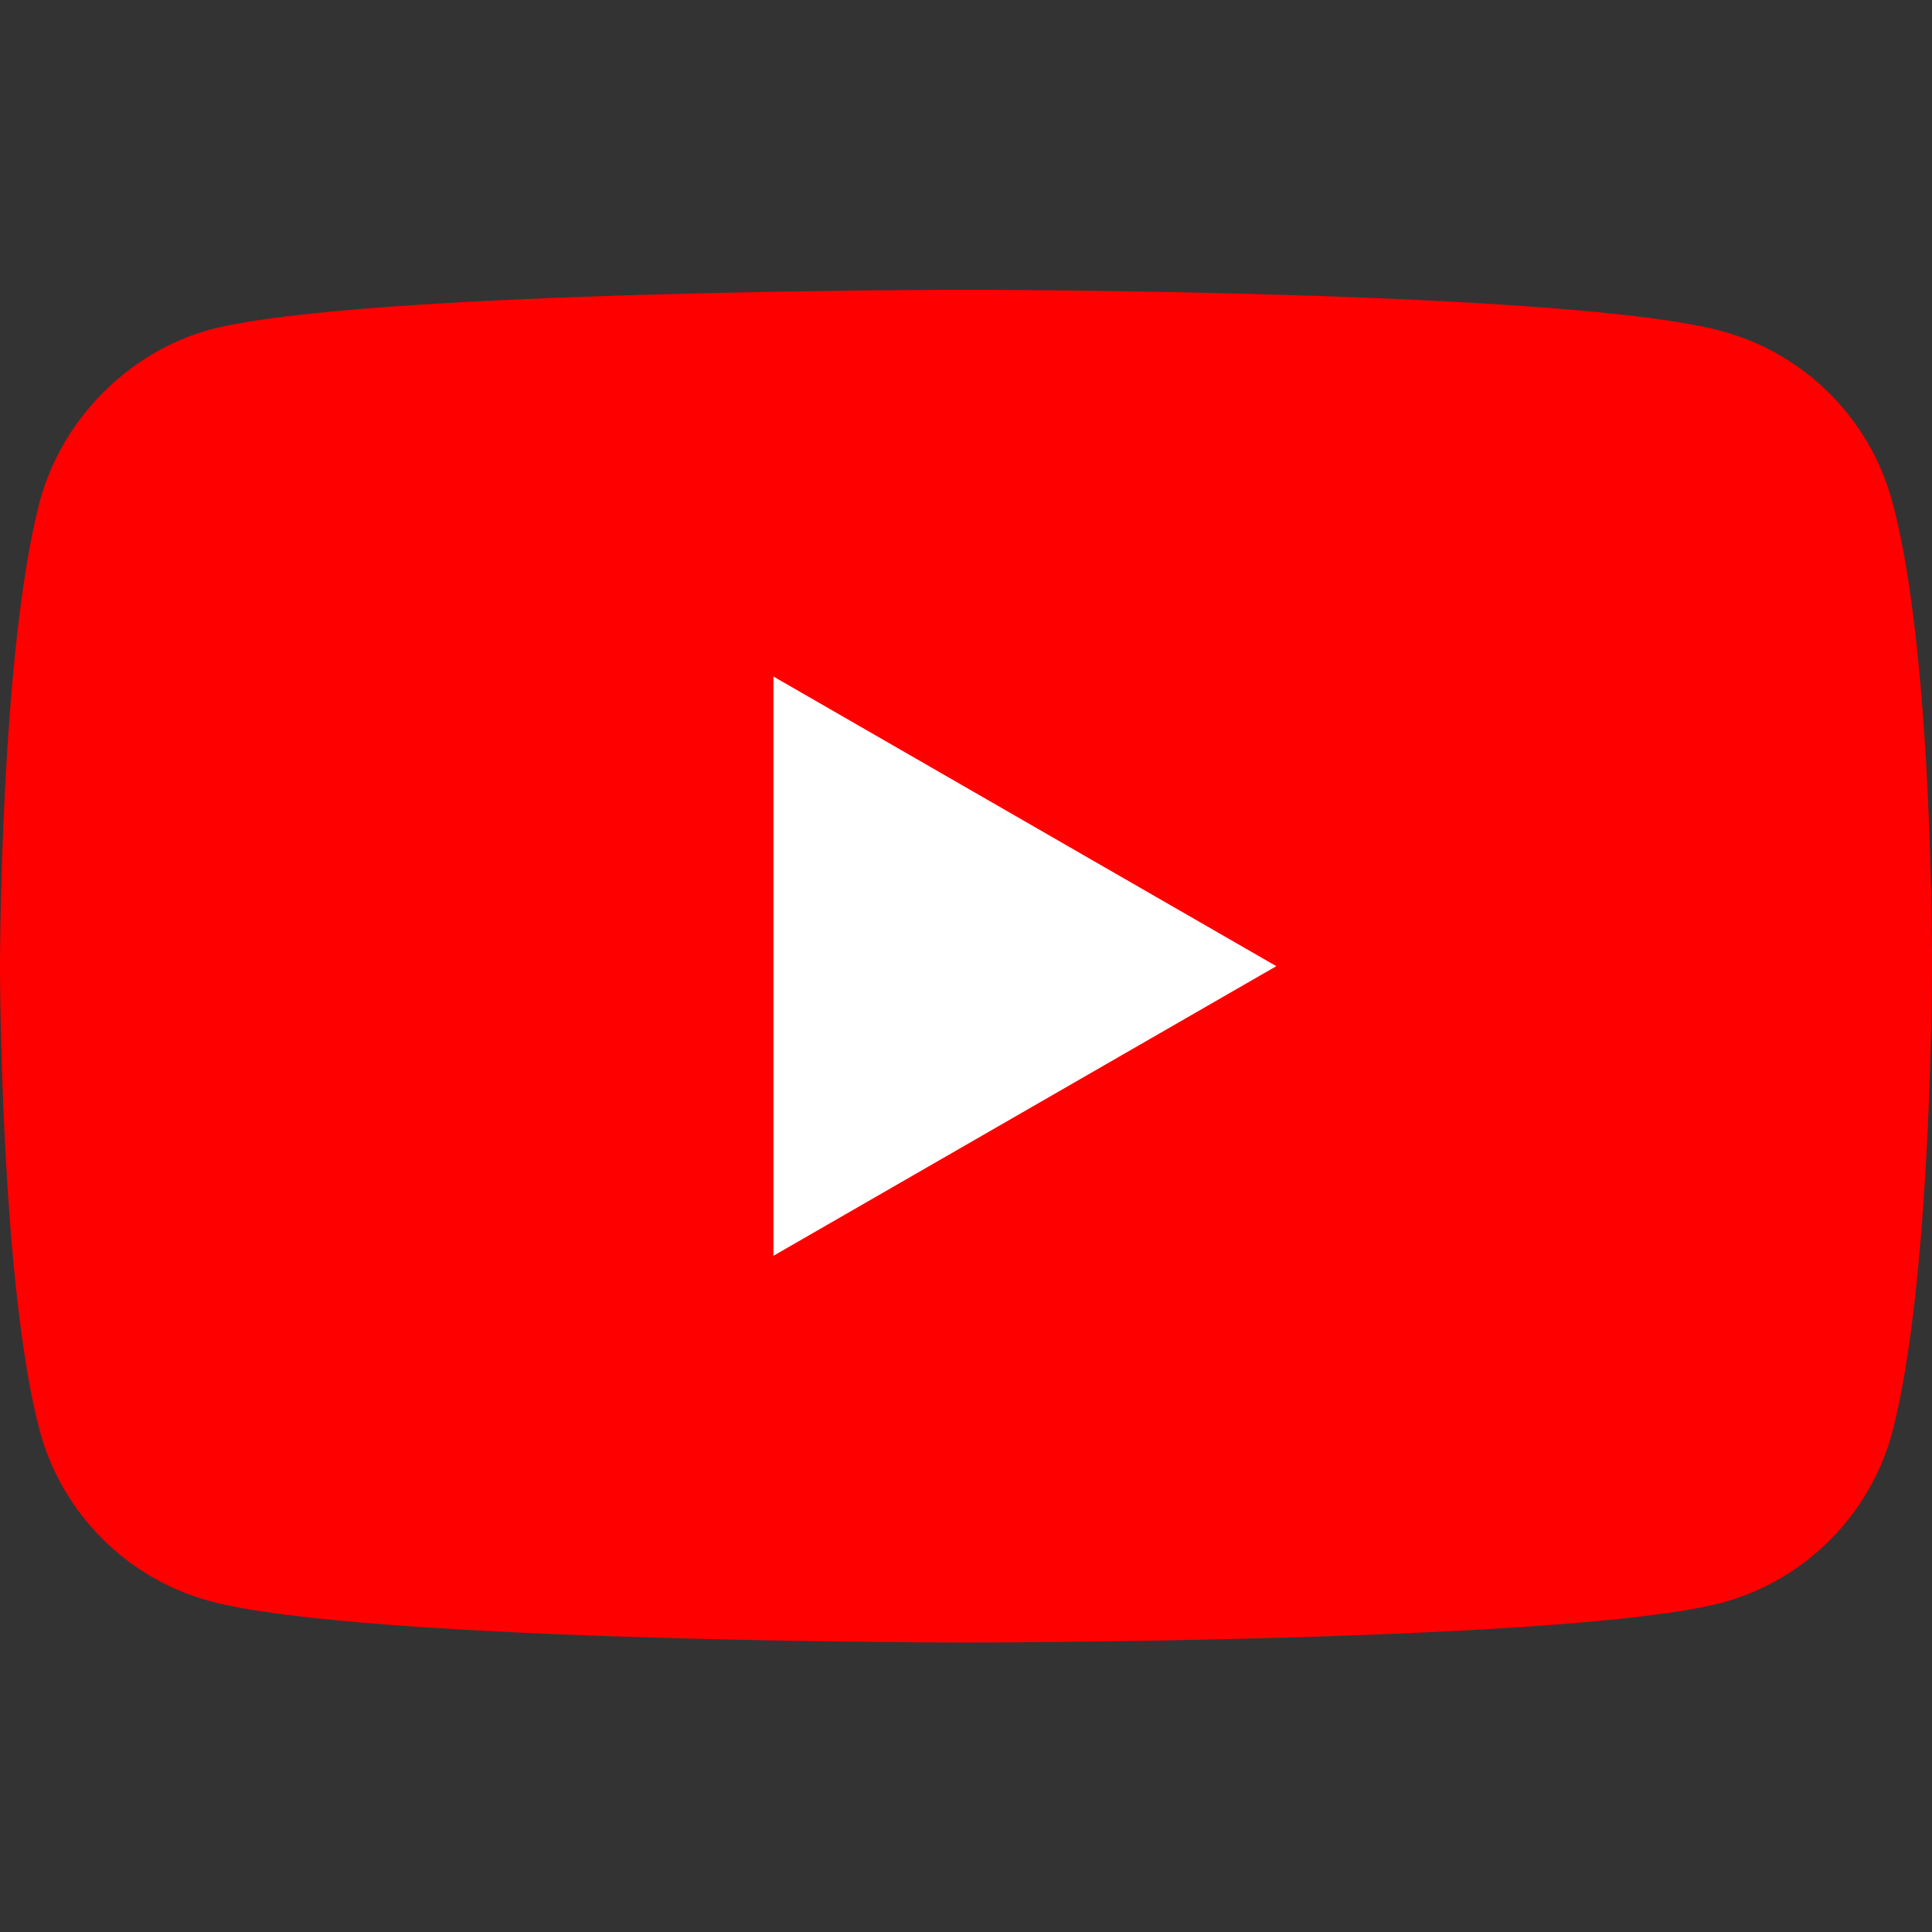 <?xml version="1.0" encoding="utf-8"?>
<svg xmlns="http://www.w3.org/2000/svg" fill="none" height="80" viewBox="0 0 80 80" width="80">
<rect x="0" y="0" width="80" height="80" fill="#333333" stroke="none"/>
<path d="M78.352 20.764C77.43 17.338 74.728 14.636 71.301 13.713C65.041 12 40 12 40 12C40 12 14.959 12 8.698 13.647C5.338 14.57 2.57 17.338 1.647 20.764C0 27.025 0 40.007 0 40.007C0 40.007 0 53.054 1.647 59.249C2.57 62.675 5.272 65.377 8.698 66.3C15.025 68.013 40 68.013 40 68.013C40 68.013 65.041 68.013 71.301 66.365C74.728 65.443 77.43 62.741 78.352 59.315C80 53.054 80 40.072 80 40.072C80 40.072 80.066 27.025 78.352 20.764Z" fill="#FF0000"/>
<path d="M32.026 28.013V52L52.85 40.007L32.026 28.013Z" fill="white"/>
</svg>